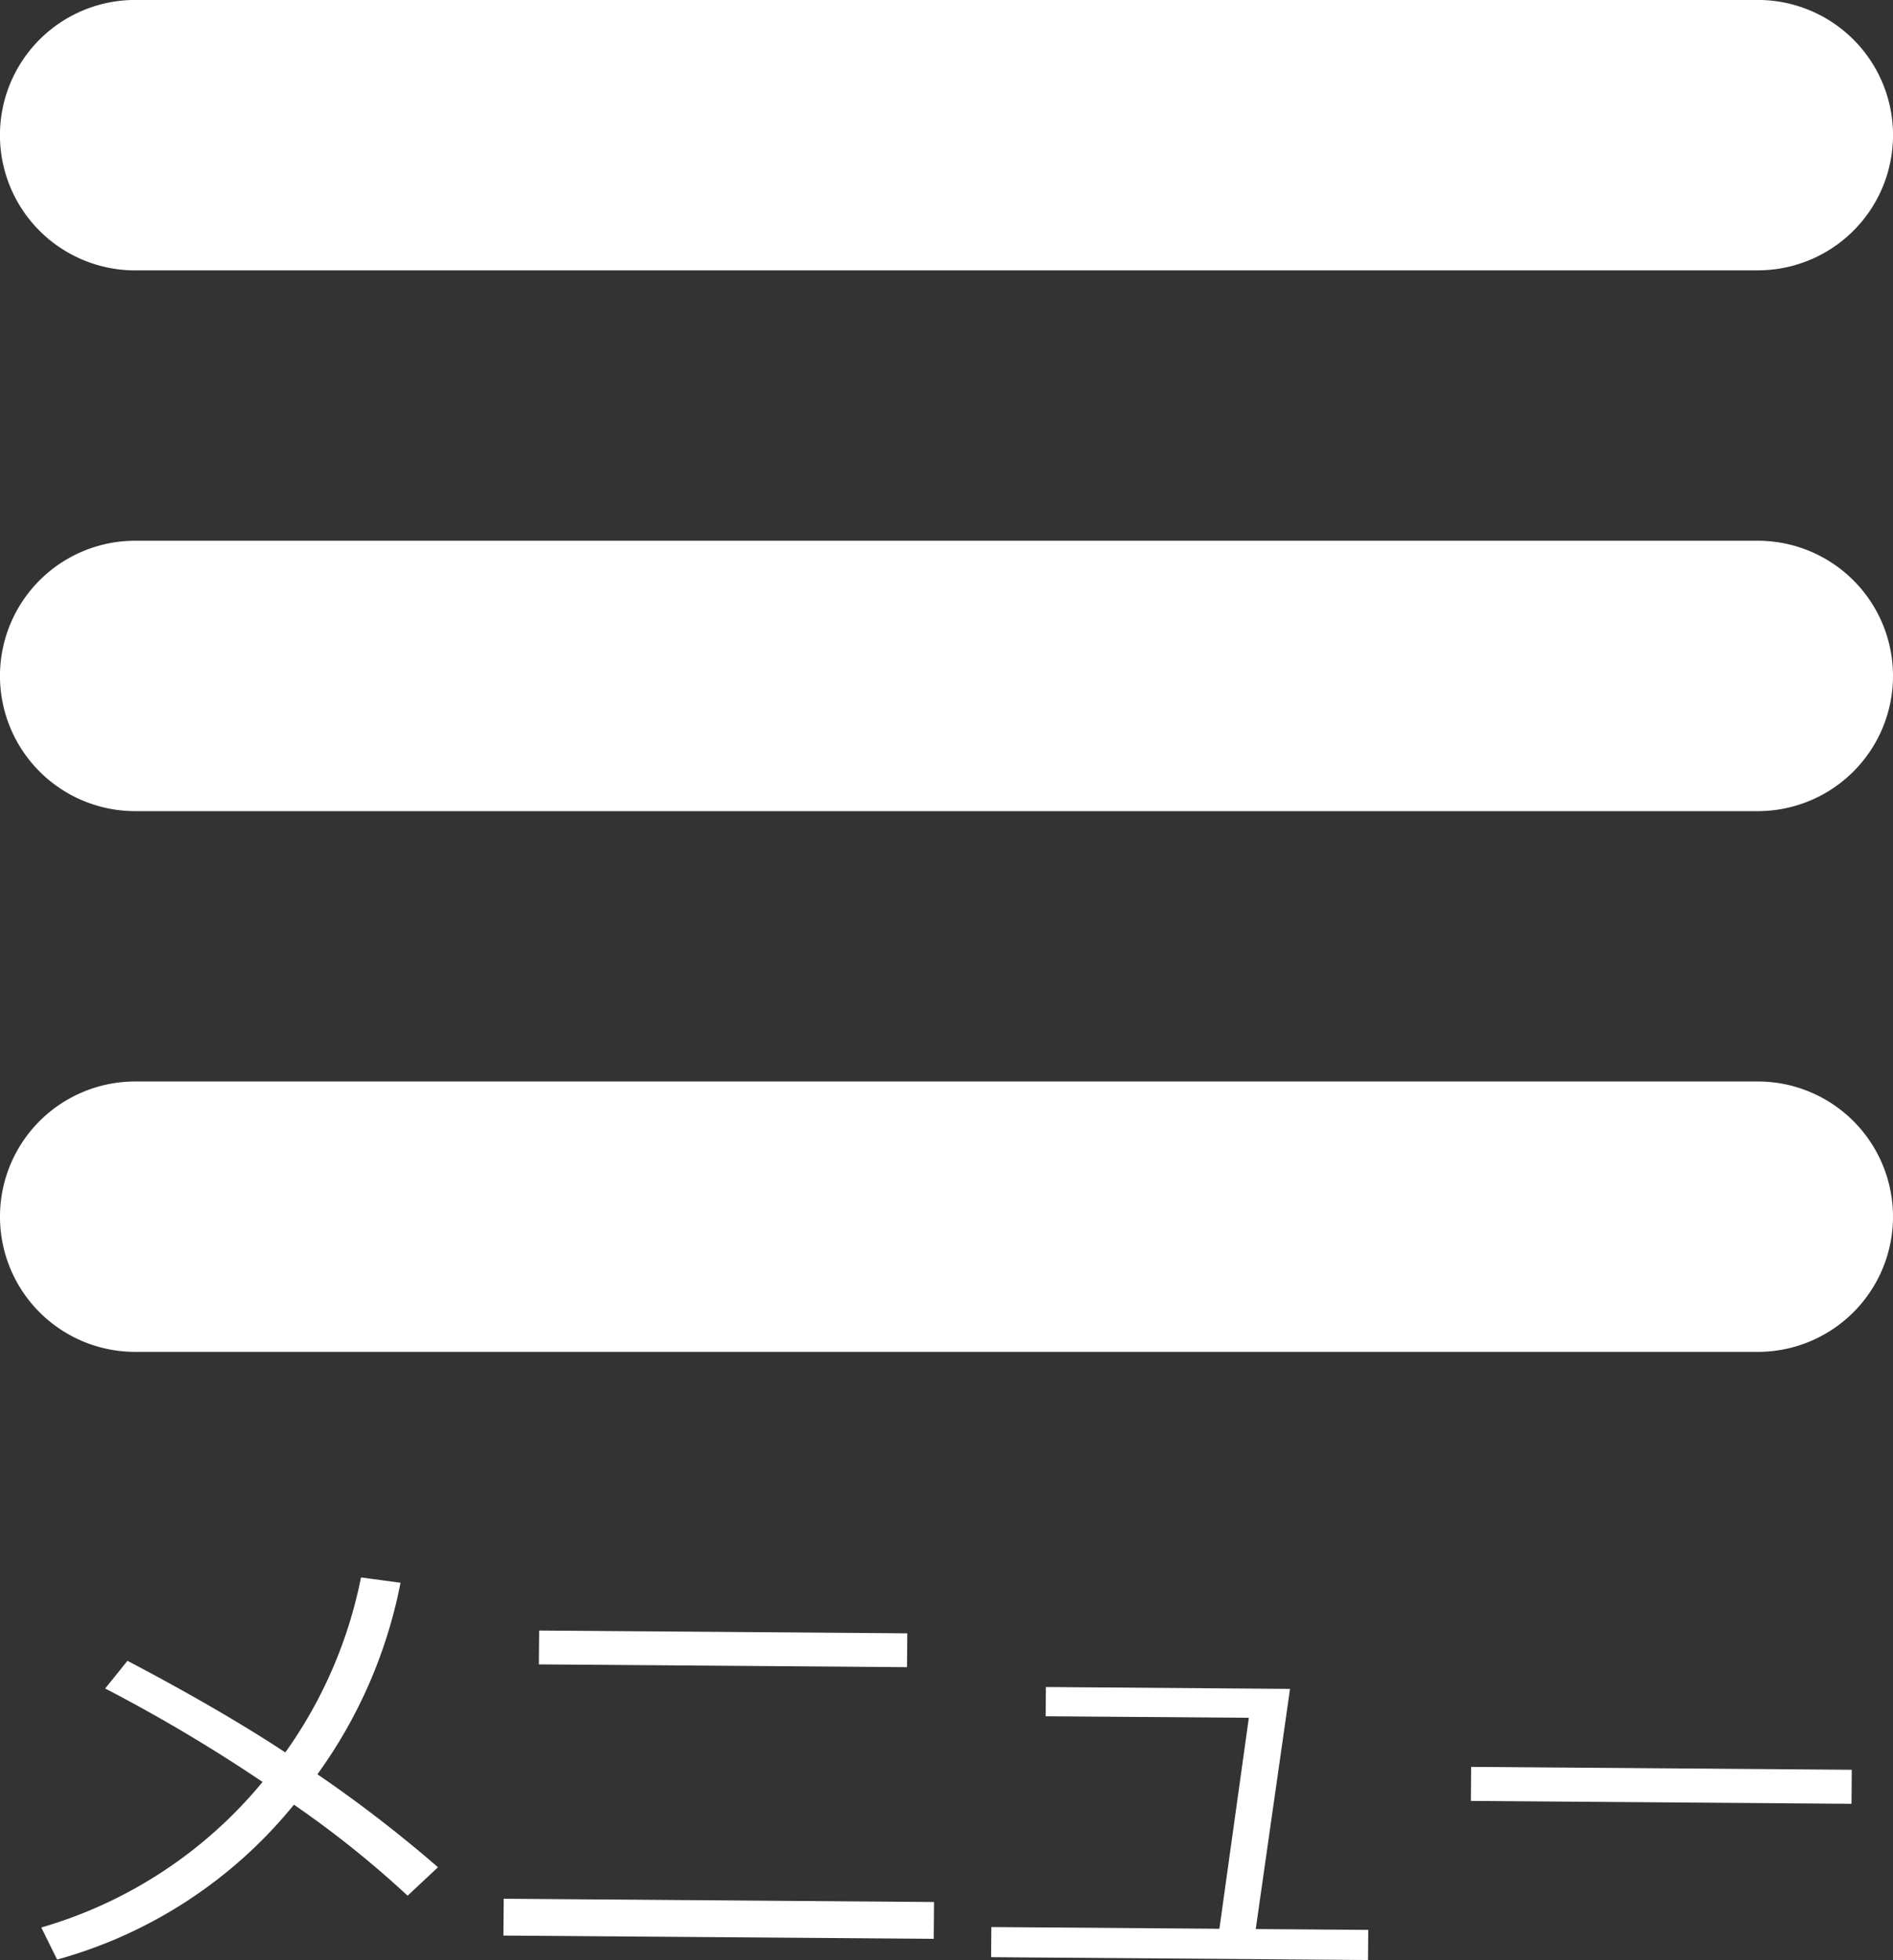 <svg id="レイヤー_1" data-name="レイヤー 1" xmlns="http://www.w3.org/2000/svg" viewBox="0 0 38.7 40.078"><rect x="0" y="0" width="38.7" height="40.078" fill="#333333" stroke="none"/><defs><style>.cls-1{fill:#fff;}</style></defs><title>menu_icon</title><path class="cls-1" d="M129.243,57.016a9.884,9.884,0,0,1-1.699,3.916,27.135,27.135,0,0,1,2.465,1.901l-0.621.582a20.476,20.476,0,0,0-2.324-1.861,9.487,9.487,0,0,1-4.841,3.167l-0.324-.656a9.164,9.164,0,0,0,4.524-2.976,32.741,32.741,0,0,0-3.218-1.911l0.456-.566q1.898,0.998,3.227,1.873a9.257,9.257,0,0,0,1.547-3.578Z" transform="translate(-121.055 -24.652)"/><path class="cls-1" d="M140.144,64.297l-8.797-.067,0.006-.753,8.797,0.067Zm-0.546-5.555-7.527-.057,0.006-.692L139.603,58.05Z" transform="translate(-121.055 -24.652)"/><path class="cls-1" d="M149.022,64.73l-7.705-.058,0.005-.616,4.662,0.035,0.602-4.314-4.154-.031,0.005-.598,4.991,0.038L146.727,64.097l2.3,0.017Z" transform="translate(-121.055 -24.652)"/><path class="cls-1" d="M158.907,61.536l-7.781-.059,0.005-.696L158.912,60.84Z" transform="translate(-121.055 -24.652)"/><path class="cls-1" d="M156.991,35.709H123.819a2.764,2.764,0,0,0,0,5.529h33.171A2.764,2.764,0,1,0,156.991,35.709Zm-33.171-5.529h33.171a2.764,2.764,0,1,0,0-5.529H123.819A2.764,2.764,0,0,0,123.819,30.181Zm33.171,16.586H123.819a2.764,2.764,0,0,0,0,5.529h33.171A2.764,2.764,0,1,0,156.991,46.766Z" transform="translate(-121.055 -24.652)"/></svg>